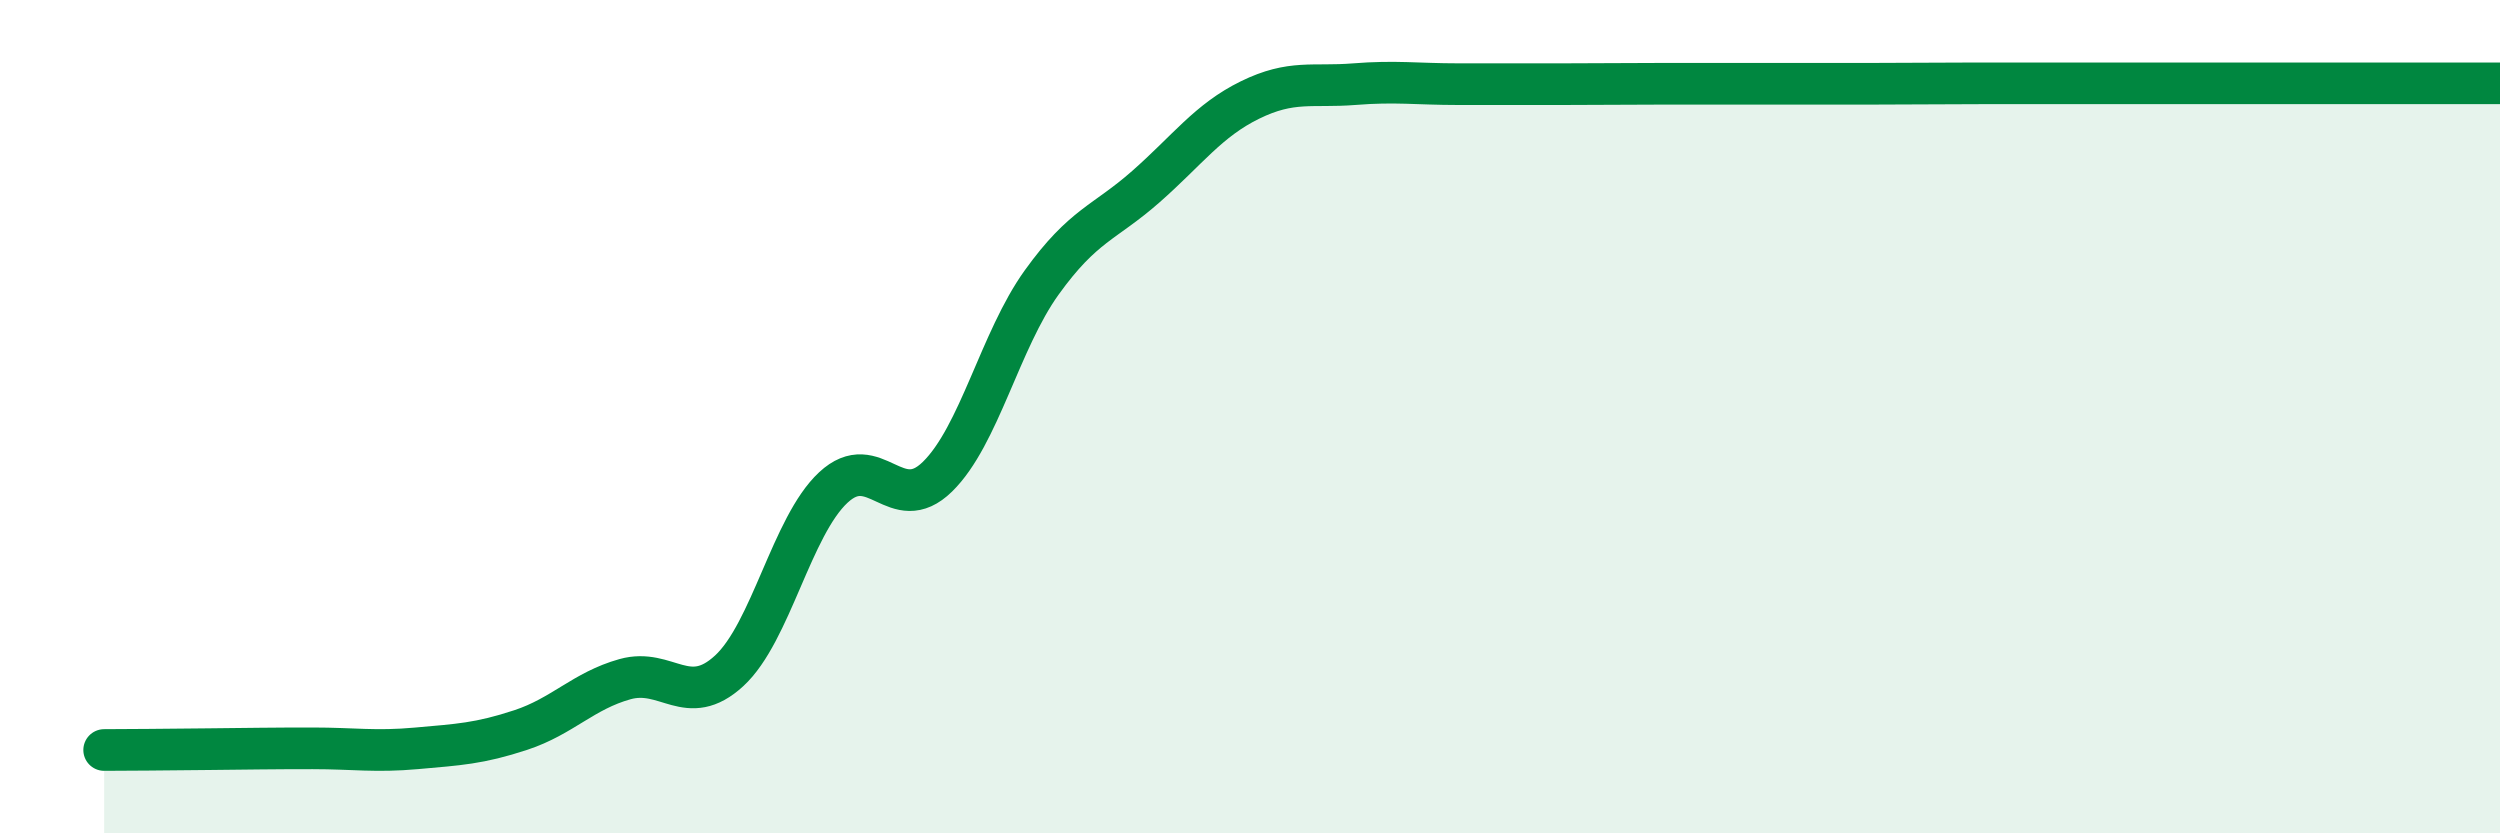
    <svg width="60" height="20" viewBox="0 0 60 20" xmlns="http://www.w3.org/2000/svg">
      <path
        d="M 2.5,18 C 3,18 4,17.99 5,17.98 C 6,17.97 6.5,17.96 7.5,17.96 C 8.5,17.96 9,18.05 10,17.96 C 11,17.87 11.5,17.85 12.5,17.52 C 13.5,17.19 14,16.58 15,16.3 C 16,16.02 16.5,17.02 17.5,16.1 C 18.5,15.18 19,12.63 20,11.7 C 21,10.77 21.5,12.42 22.5,11.44 C 23.5,10.46 24,8.17 25,6.78 C 26,5.39 26.5,5.36 27.5,4.48 C 28.5,3.6 29,2.89 30,2.4 C 31,1.91 31.5,2.1 32.5,2.02 C 33.5,1.94 34,2.02 35,2.02 C 36,2.02 36.5,2.02 37.5,2.02 C 38.5,2.02 39,2.01 40,2.01 C 41,2.01 41.5,2.01 42.5,2.01 C 43.5,2.01 44,2.01 45,2.01 C 46,2.01 46.5,2 47.5,2 C 48.5,2 49,2 50,2 C 51,2 51.5,2 52.5,2 C 53.5,2 53.5,2 55,2 C 56.5,2 59,2 60,2L60 20L2.5 20Z"
        fill="#008740"
        opacity="0.1"
        stroke-linecap="round"
        stroke-linejoin="round"
      />
      <path
        d="M 2.5,18 C 3,18 4,17.99 5,17.98 C 6,17.97 6.5,17.96 7.5,17.96 C 8.5,17.96 9,18.05 10,17.96 C 11,17.87 11.5,17.85 12.5,17.52 C 13.5,17.19 14,16.58 15,16.3 C 16,16.02 16.5,17.02 17.5,16.1 C 18.5,15.18 19,12.63 20,11.7 C 21,10.77 21.5,12.42 22.5,11.44 C 23.5,10.46 24,8.17 25,6.78 C 26,5.39 26.5,5.36 27.5,4.48 C 28.5,3.6 29,2.89 30,2.4 C 31,1.91 31.5,2.1 32.5,2.02 C 33.5,1.94 34,2.02 35,2.02 C 36,2.02 36.5,2.02 37.5,2.02 C 38.5,2.02 39,2.01 40,2.01 C 41,2.01 41.5,2.01 42.5,2.01 C 43.5,2.01 44,2.01 45,2.01 C 46,2.01 46.5,2 47.5,2 C 48.5,2 49,2 50,2 C 51,2 51.5,2 52.5,2 C 53.5,2 53.5,2 55,2 C 56.5,2 59,2 60,2"
        stroke="#008740"
        stroke-width="1"
        fill="none"
        stroke-linecap="round"
        stroke-linejoin="round"
      />
    </svg>
  